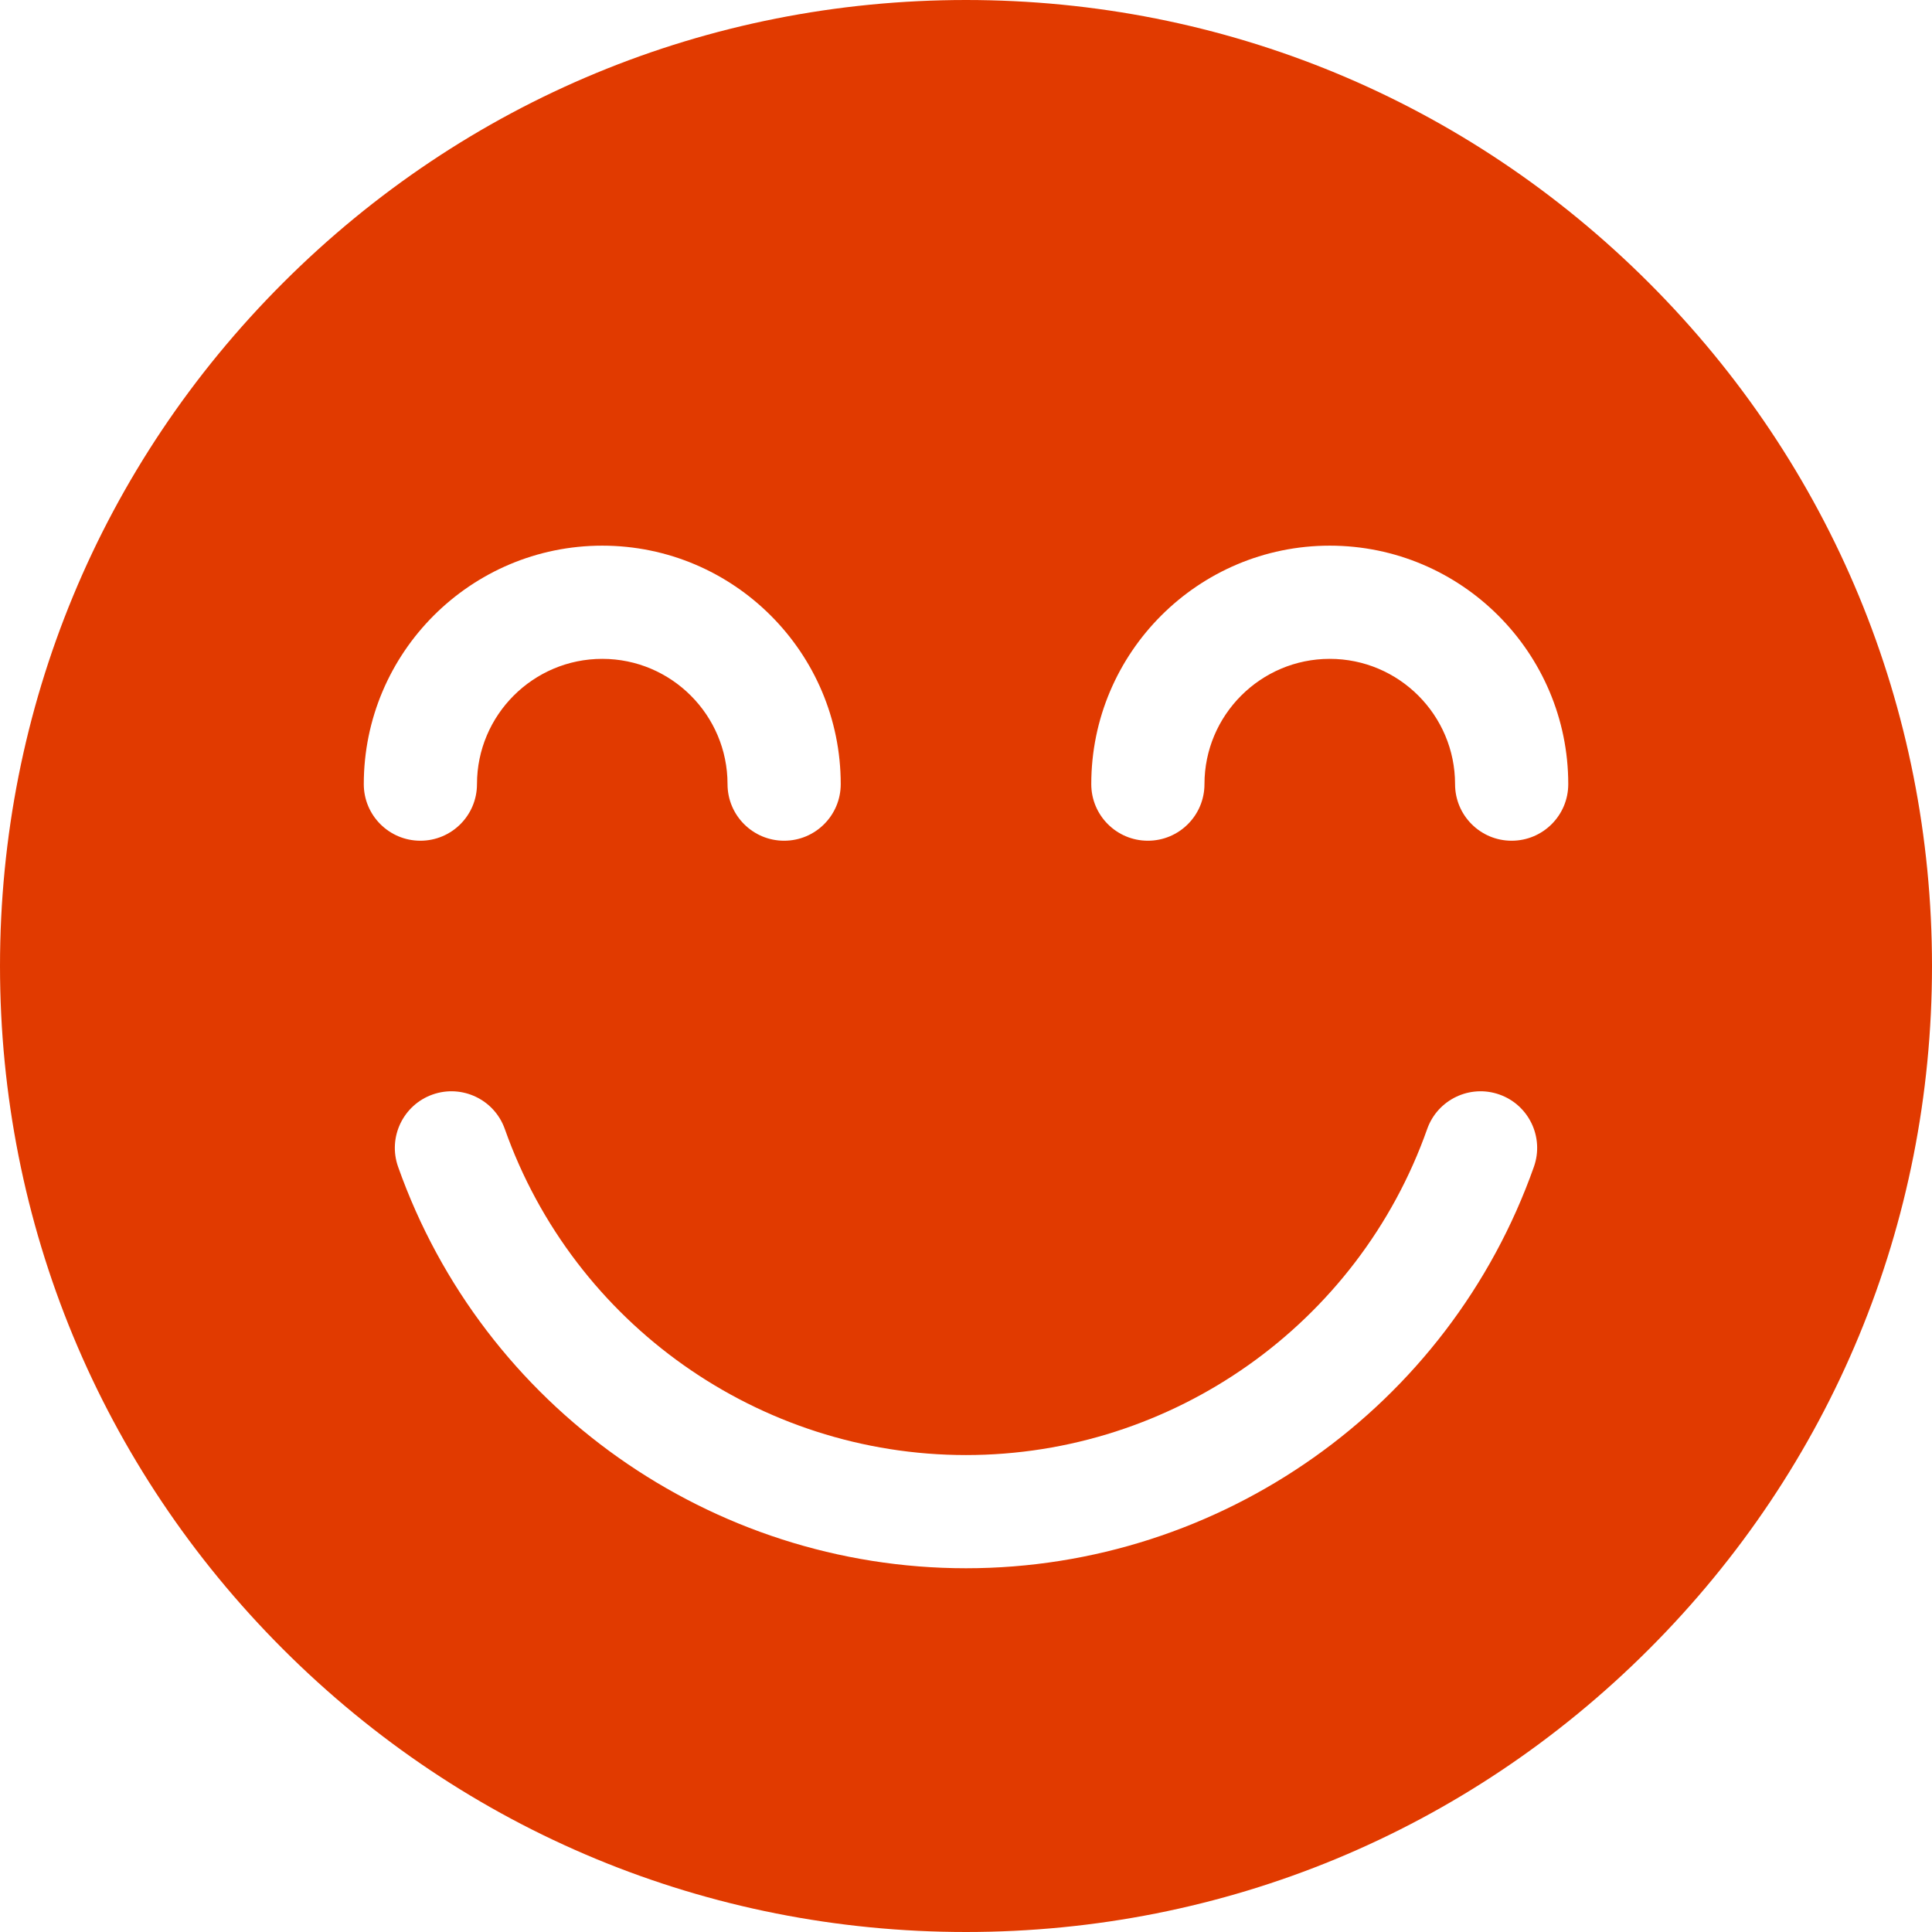 <?xml version="1.0" encoding="UTF-8"?>
<svg xmlns="http://www.w3.org/2000/svg" width="44" height="44" viewBox="0 0 44 44" fill="none">
  <path d="M6.444 6.444C10.599 2.289 16.124 0 22 0C27.877 0 33.401 2.289 37.556 6.444C41.712 10.599 44 16.124 44 22C44 27.877 41.712 33.401 37.556 37.557C33.401 41.712 27.877 44 22 44C16.124 44 10.599 41.712 6.444 37.557C2.288 33.401 9.53674e-05 27.877 9.53674e-05 22C9.53674e-05 16.124 2.288 10.599 6.444 6.444ZM35.716 17.858C35.716 14.863 33.279 12.427 30.284 12.427C27.29 12.427 24.853 14.863 24.853 17.858C24.853 18.57 25.43 19.147 26.142 19.147C26.854 19.147 27.431 18.57 27.431 17.858C27.431 16.285 28.711 15.005 30.284 15.005C31.858 15.005 33.138 16.285 33.138 17.858C33.138 18.57 33.715 19.147 34.426 19.147C35.139 19.147 35.716 18.57 35.716 17.858ZM9.066 26.572C11 32.041 16.197 35.716 22 35.716C27.803 35.716 33.001 32.041 34.934 26.572C35.171 25.901 34.819 25.164 34.148 24.927C33.477 24.69 32.74 25.042 32.503 25.713C30.933 30.154 26.712 33.138 22 33.138C17.288 33.138 13.067 30.154 11.497 25.713C11.26 25.042 10.523 24.69 9.852 24.927C9.181 25.164 8.829 25.901 9.066 26.572ZM9.574 19.147C10.286 19.147 10.863 18.57 10.863 17.858C10.863 16.285 12.143 15.005 13.716 15.005C15.289 15.005 16.569 16.285 16.569 17.858C16.569 18.57 17.146 19.147 17.858 19.147C18.57 19.147 19.147 18.57 19.147 17.858C19.147 14.863 16.71 12.427 13.716 12.427C10.721 12.427 8.285 14.863 8.285 17.858C8.285 18.57 8.862 19.147 9.574 19.147Z" fill="#E13A00"></path>
</svg>
